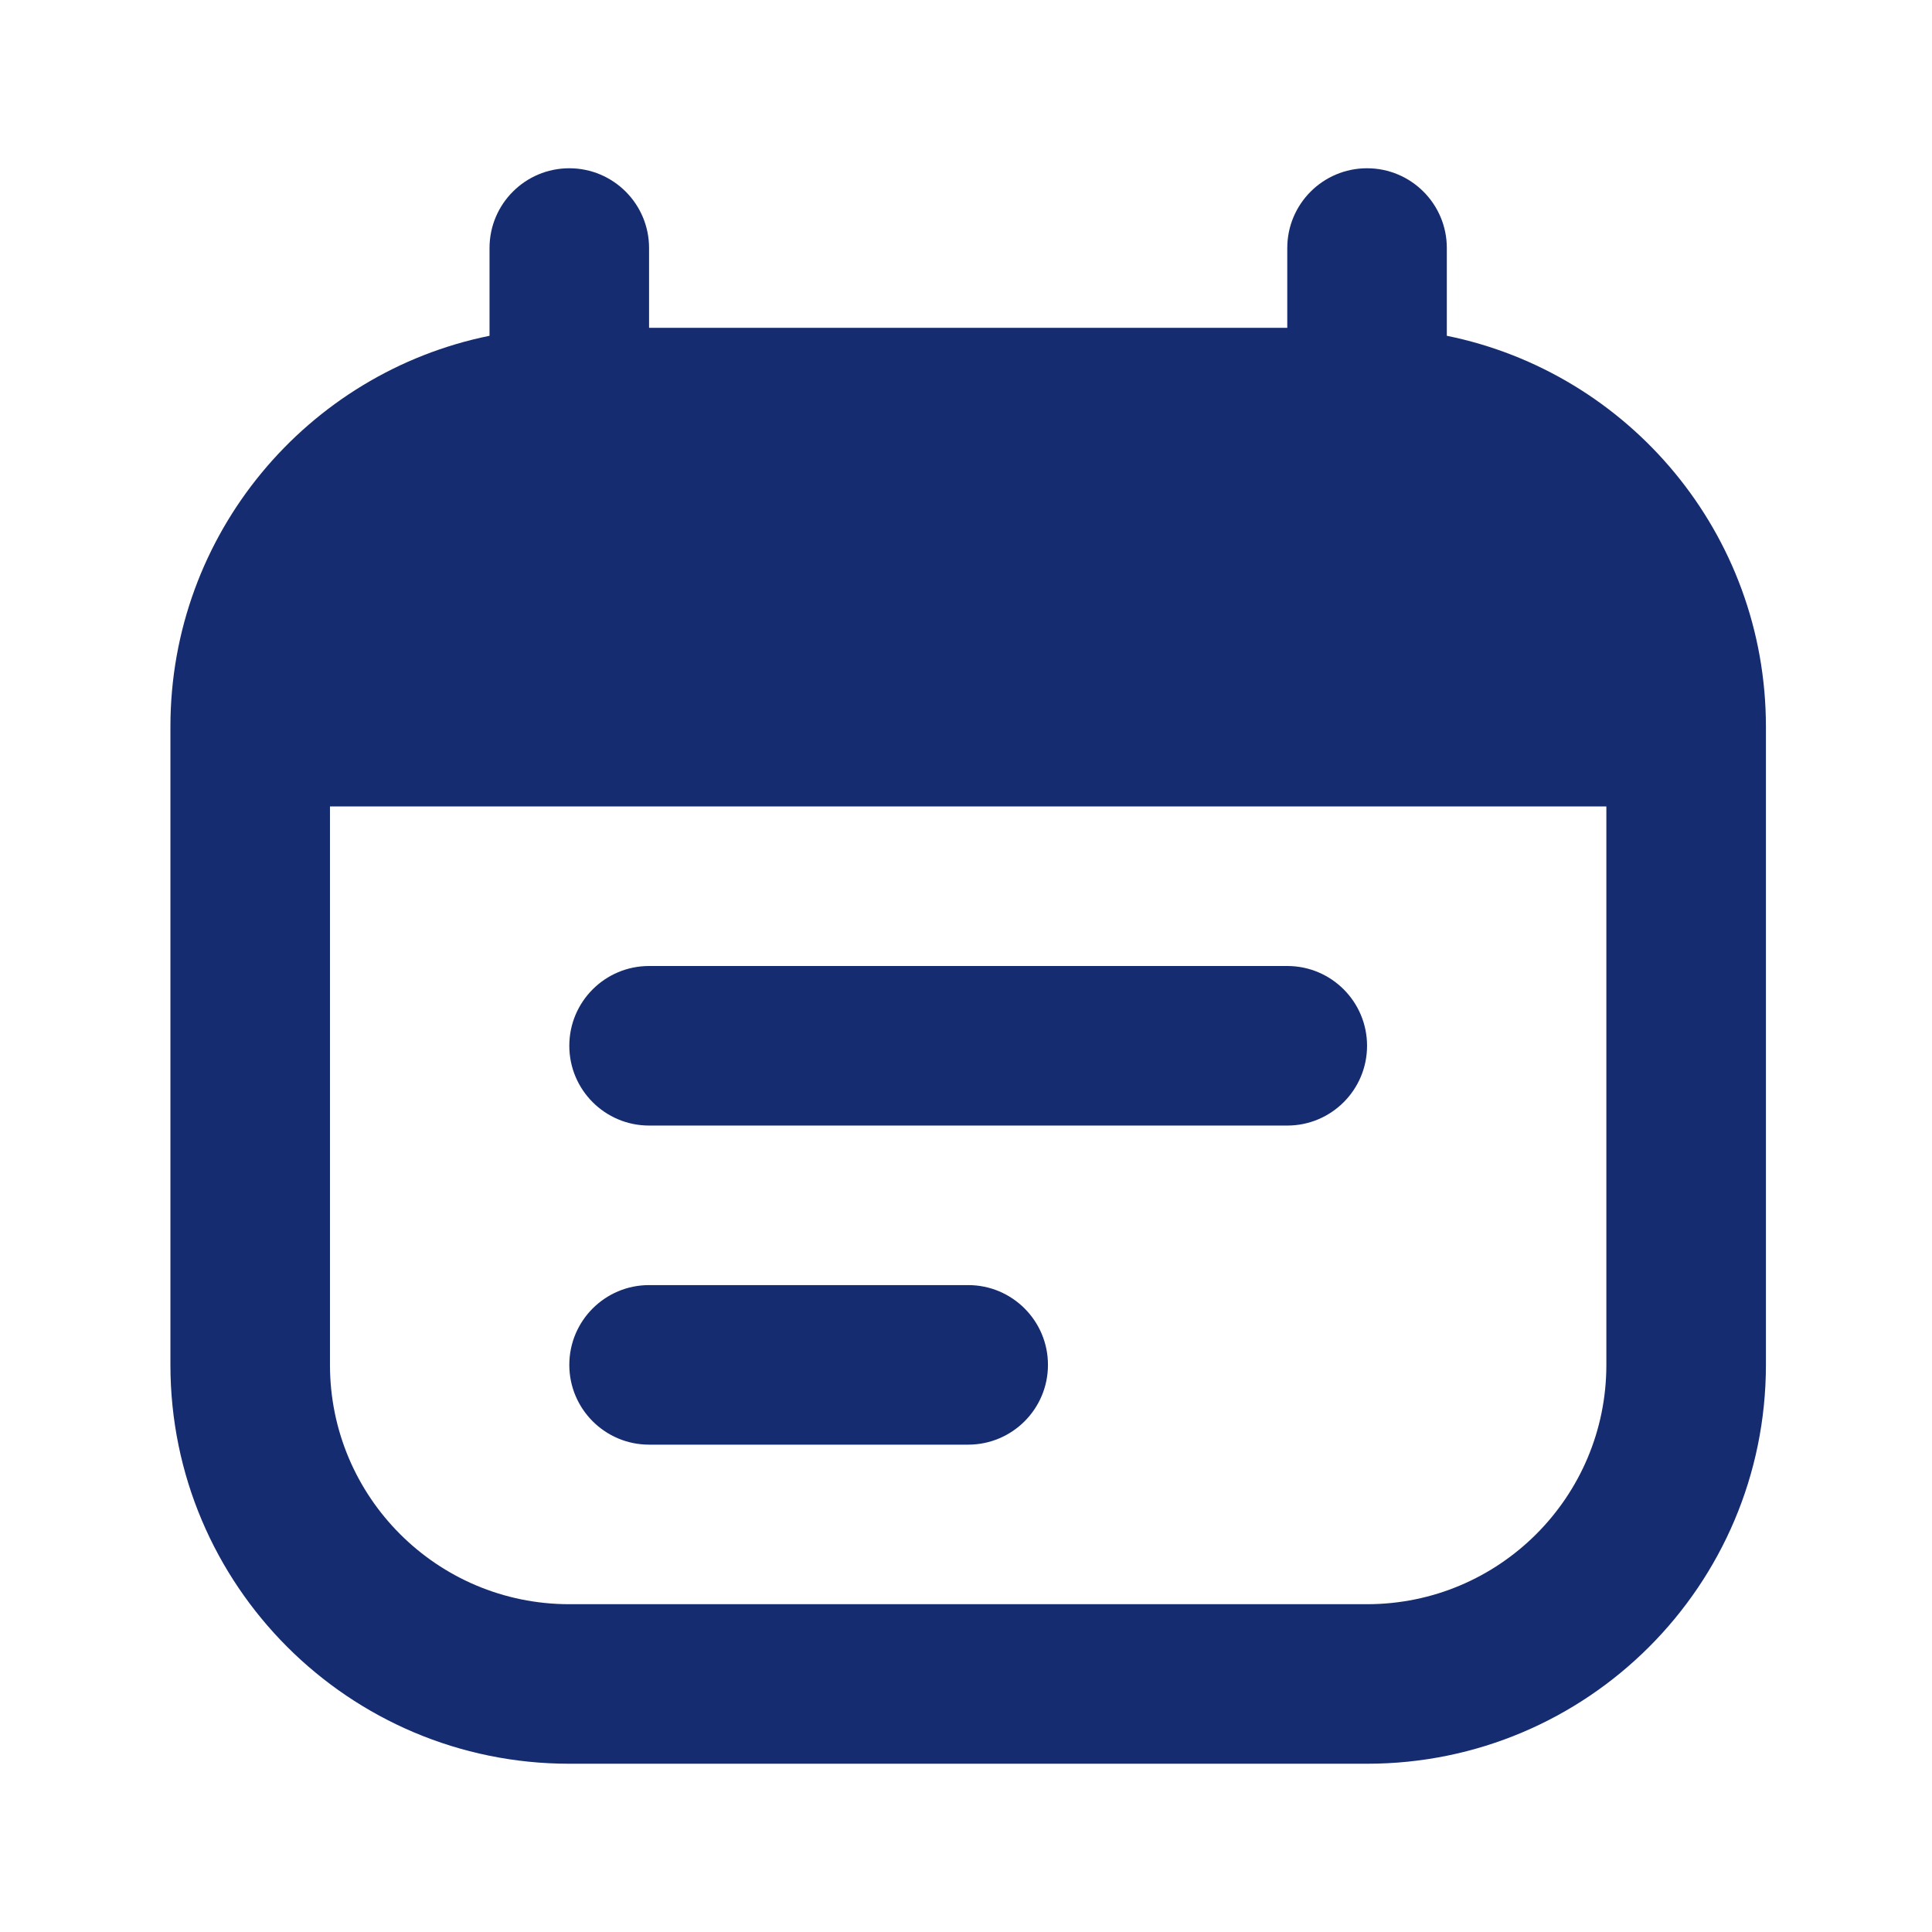 <svg width="111" height="111" viewBox="0 0 111 111" fill="none" xmlns="http://www.w3.org/2000/svg">
<path d="M37.292 55.5C34.761 55.5 32.709 57.552 32.709 60.083C32.709 62.615 34.761 64.667 37.292 64.667H73.959C76.49 64.667 78.542 62.615 78.542 60.083C78.542 57.552 76.49 55.5 73.959 55.5H37.292Z" fill="#152C70"/>
<path d="M32.709 78.417C32.709 75.885 34.761 73.833 37.292 73.833H55.625C58.157 73.833 60.209 75.885 60.209 78.417C60.209 80.948 58.157 83 55.625 83H37.292C34.761 83 32.709 80.948 32.709 78.417Z" fill="#152C70"/>
<path fill-rule="evenodd" clip-rule="evenodd" d="M32.708 9.667C35.239 9.667 37.291 11.719 37.291 14.25V18.833H73.958V14.25C73.958 11.719 76.01 9.667 78.541 9.667C81.073 9.667 83.125 11.719 83.125 14.25V19.292C93.585 21.415 101.458 30.663 101.458 41.75V78.417C101.458 91.073 91.198 101.333 78.541 101.333H32.708C20.052 101.333 9.791 91.073 9.791 78.417V41.75C9.791 30.663 17.665 21.415 28.125 19.292V14.25C28.125 11.719 30.177 9.667 32.708 9.667ZM92.291 46.333H18.958V78.417C18.958 86.011 25.114 92.167 32.708 92.167H78.541C86.136 92.167 92.291 86.011 92.291 78.417V46.333Z" fill="#152C70"/>
</svg>
